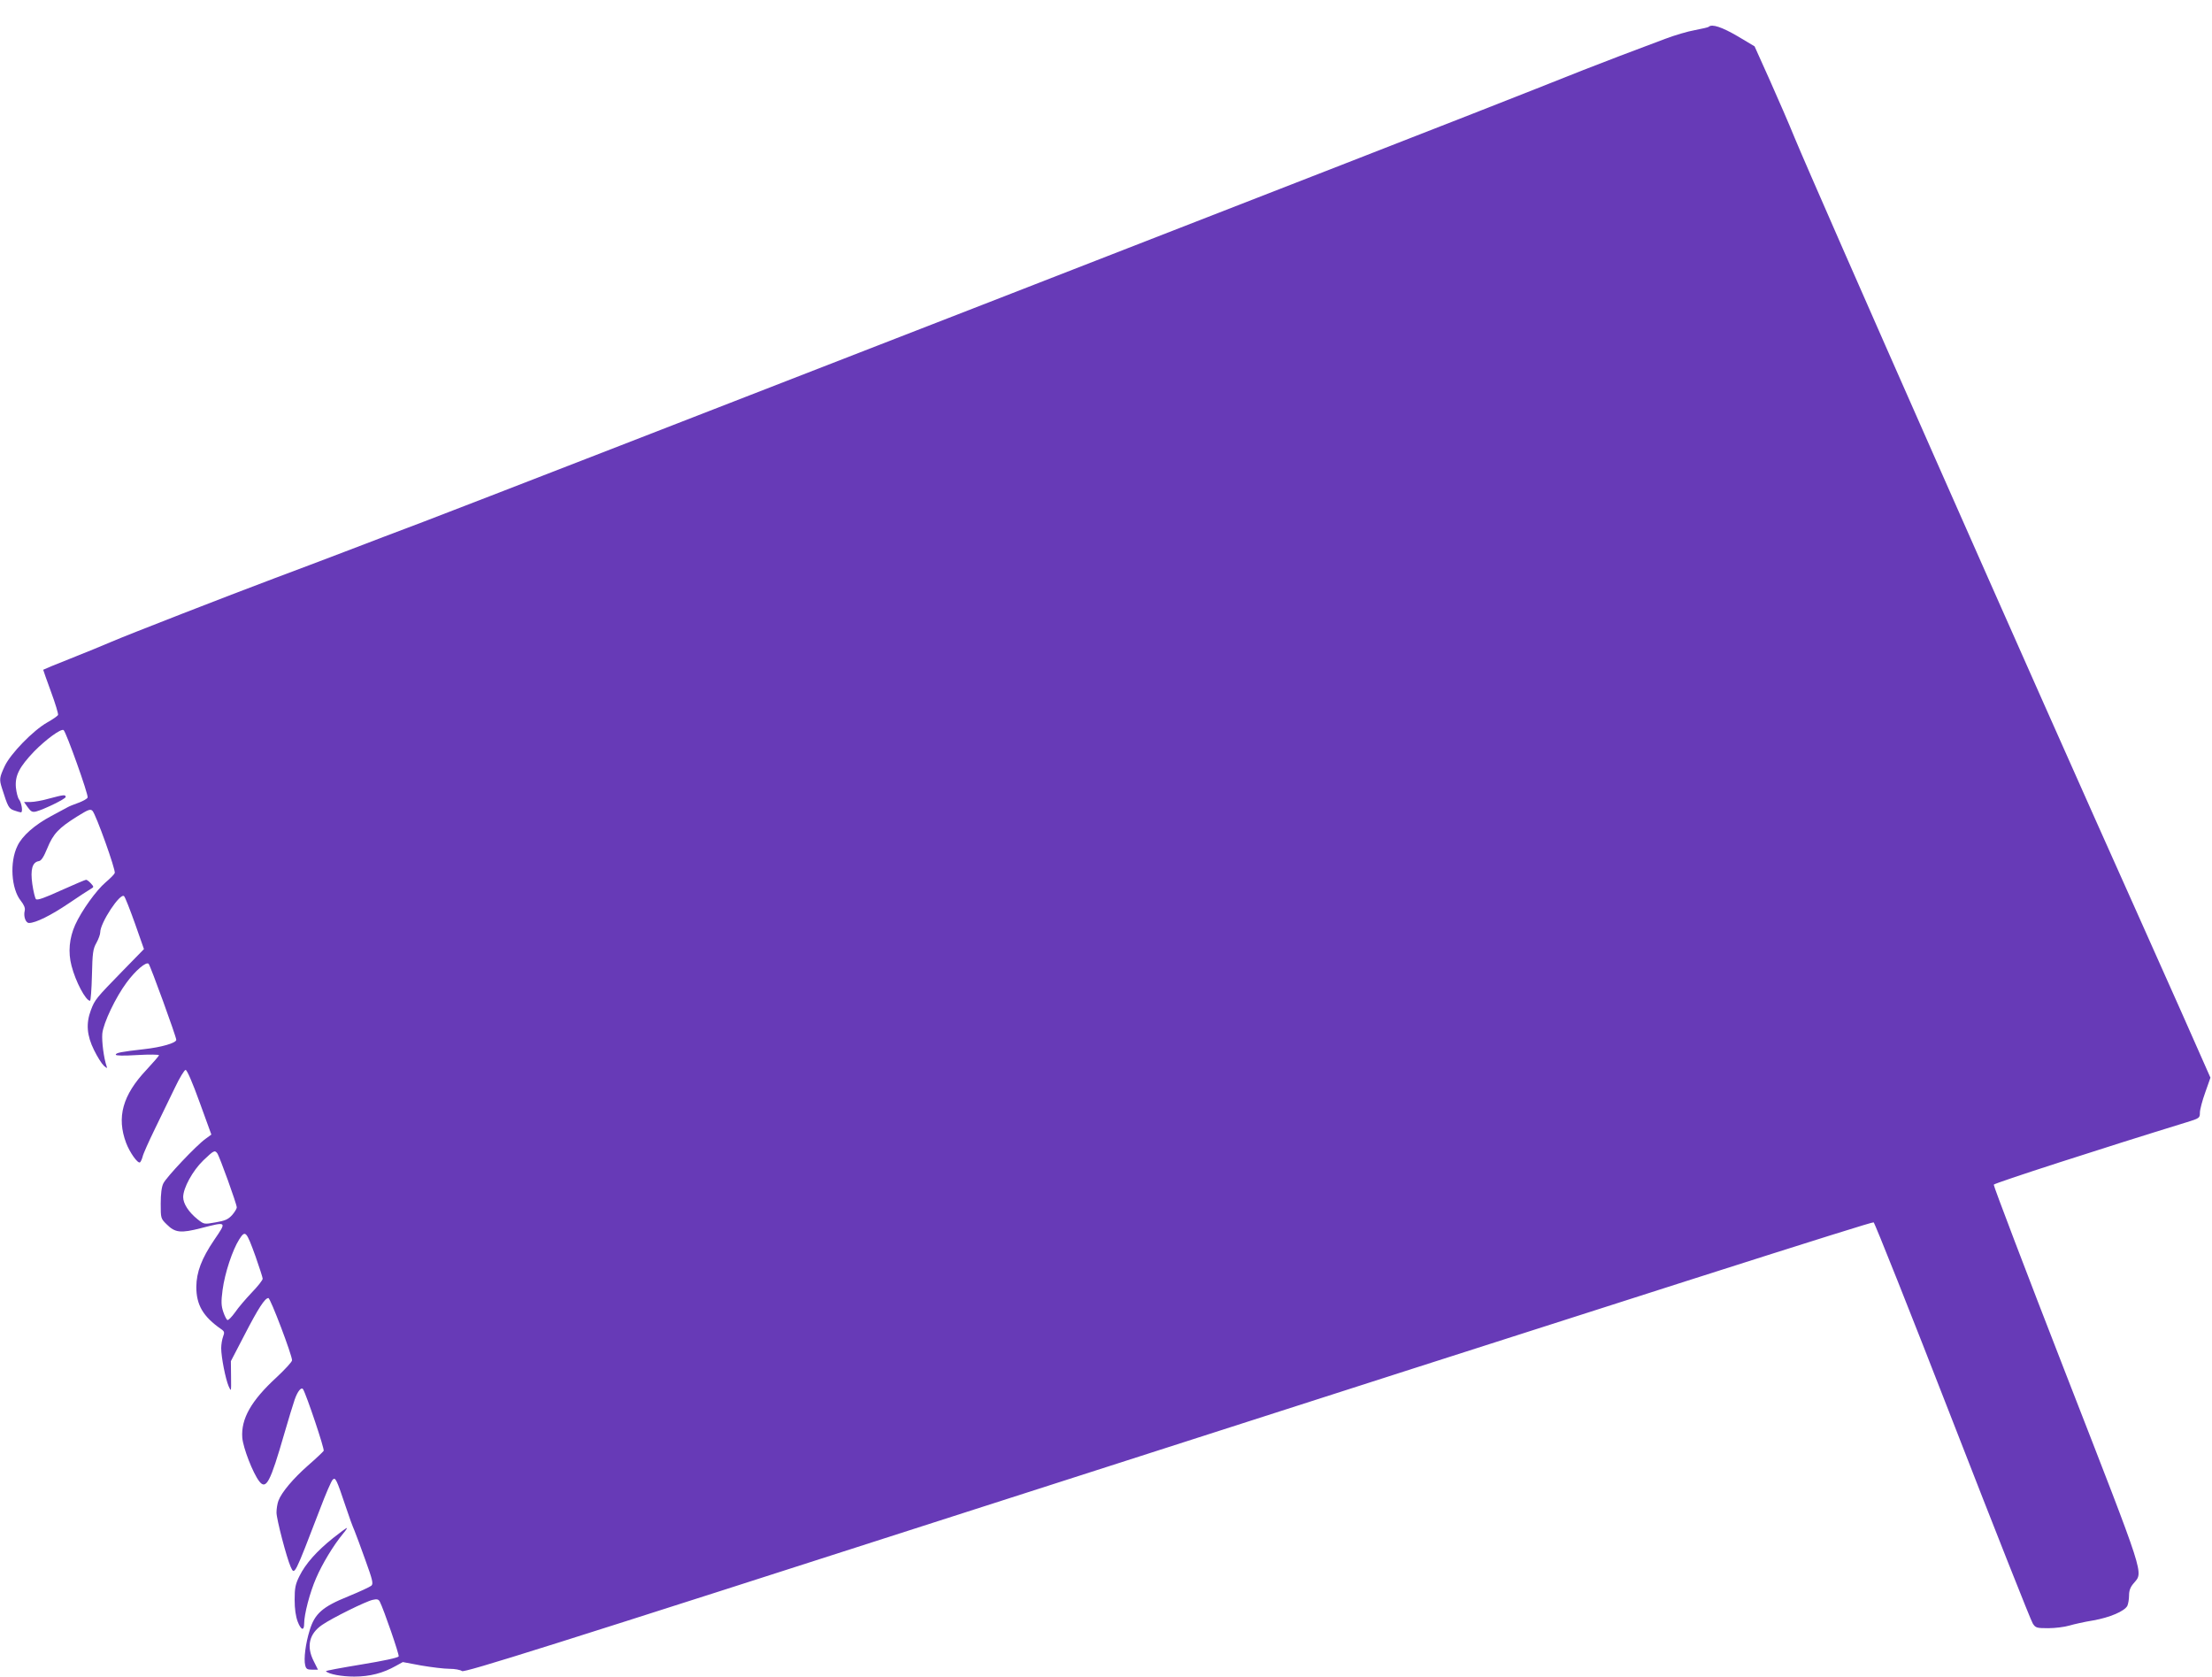 <?xml version="1.0" standalone="no"?>
<!DOCTYPE svg PUBLIC "-//W3C//DTD SVG 20010904//EN"
 "http://www.w3.org/TR/2001/REC-SVG-20010904/DTD/svg10.dtd">
<svg version="1.0" xmlns="http://www.w3.org/2000/svg"
 width="1280pt" height="970pt" viewBox="0 0 1280 970"
 preserveAspectRatio="xMidYMid meet">
<g transform="translate(0,970) scale(0.1,-0.1)"
fill="#673ab7" stroke="none">
<path d="M9888 9545 c-2 -3 -38 -11 -79 -19 -41 -7 -119 -30 -174 -51 -55 -21
-172 -65 -260 -98 -88 -33 -311 -120 -495 -194 -360 -145 -6009 -2342 -6425
-2500 -137 -52 -344 -130 -460 -175 -115 -44 -298 -113 -405 -153 -277 -104
-850 -327 -945 -368 -44 -19 -151 -63 -237 -97 -87 -34 -158 -64 -158 -65 0
-2 20 -59 45 -127 25 -67 43 -128 41 -134 -2 -6 -31 -26 -63 -44 -81 -46 -212
-180 -246 -253 -30 -65 -32 -76 -16 -126 35 -111 40 -119 71 -130 17 -6 35
-11 39 -11 13 0 4 56 -11 75 -7 9 -15 40 -18 69 -6 69 20 119 106 209 68 69
155 133 170 123 14 -9 145 -375 139 -390 -3 -8 -27 -21 -54 -31 -26 -9 -55
-21 -63 -26 -8 -4 -50 -27 -93 -50 -96 -51 -169 -115 -196 -173 -46 -93 -36
-248 19 -317 19 -24 27 -43 23 -58 -8 -32 5 -71 25 -71 38 0 127 44 229 113
59 40 117 78 128 84 19 11 19 12 1 32 -11 12 -23 21 -28 21 -5 0 -70 -28 -144
-61 -94 -43 -138 -59 -146 -51 -5 5 -15 45 -21 87 -12 85 0 127 38 133 14 2
28 24 49 75 34 83 65 116 172 183 64 40 77 45 89 33 20 -20 136 -344 129 -360
-3 -8 -27 -32 -53 -54 -54 -46 -139 -164 -176 -246 -34 -76 -42 -158 -21 -237
23 -90 82 -202 107 -202 4 0 9 66 11 147 3 130 6 153 26 188 12 22 22 49 22
61 0 55 116 231 138 209 6 -5 34 -77 63 -158 l52 -148 -124 -127 c-153 -157
-160 -165 -183 -226 -29 -77 -24 -146 18 -231 19 -39 45 -80 57 -91 18 -16 21
-16 16 -3 -16 45 -29 144 -25 189 6 61 77 210 141 296 51 69 113 122 127 108
10 -10 160 -422 160 -440 0 -18 -86 -43 -186 -54 -132 -15 -164 -21 -164 -32
0 -6 44 -7 125 -2 69 4 125 3 125 -1 0 -4 -33 -42 -72 -84 -139 -147 -174
-275 -118 -424 21 -55 67 -120 80 -112 4 3 11 17 15 32 3 16 36 89 72 163 36
74 88 181 115 237 27 57 55 103 62 103 8 0 40 -73 81 -187 l68 -187 -34 -25
c-53 -38 -227 -222 -244 -258 -10 -20 -15 -61 -15 -117 0 -84 0 -86 35 -120
48 -48 81 -52 200 -21 149 38 148 39 75 -68 -74 -109 -103 -187 -104 -272 0
-105 39 -172 144 -245 19 -13 20 -19 11 -43 -6 -16 -11 -46 -11 -67 0 -52 25
-178 43 -220 15 -34 15 -33 14 55 l-1 90 78 150 c81 157 119 215 139 215 12 0
137 -330 137 -360 0 -9 -41 -53 -90 -99 -147 -135 -206 -240 -198 -349 5 -59
61 -204 98 -252 40 -52 64 -6 145 275 24 83 51 171 60 197 17 49 39 76 49 60
20 -34 125 -346 119 -356 -5 -7 -45 -45 -91 -85 -85 -75 -153 -155 -171 -204
-6 -16 -11 -46 -11 -68 0 -38 59 -263 82 -314 23 -50 20 -55 170 335 32 85 65
161 73 169 16 16 22 4 75 -154 18 -55 41 -118 51 -140 9 -22 38 -100 64 -173
41 -113 46 -135 34 -146 -8 -7 -68 -35 -134 -62 -149 -60 -194 -100 -223 -196
-24 -77 -35 -166 -26 -202 5 -22 12 -26 40 -26 l34 0 -25 50 c-43 85 -26 158
49 209 56 39 254 137 293 145 25 6 34 3 41 -11 23 -45 113 -306 109 -316 -3
-8 -88 -26 -216 -47 -115 -19 -208 -36 -205 -39 16 -17 91 -31 164 -31 90 0
167 20 241 62 l40 22 107 -20 c59 -10 132 -19 163 -19 31 0 63 -6 72 -13 13
-11 478 135 3034 957 3968 1275 5122 1643 5135 1639 6 -2 212 -519 457 -1149
245 -630 454 -1158 464 -1172 16 -25 22 -27 90 -27 39 0 94 7 121 15 27 8 89
22 139 30 96 17 180 53 197 84 5 11 10 38 10 60 0 28 7 48 26 70 57 69 76 11
-390 1208 -233 598 -421 1093 -419 1099 3 9 634 213 1116 361 75 23 77 25 77
56 0 17 14 70 31 117 l30 85 -166 375 c-92 206 -204 458 -250 560 -604 1346
-1866 4203 -1991 4505 -29 72 -93 219 -142 329 l-89 198 -99 59 c-89 52 -148
72 -166 54z m-8631 -6517 c13 -17 113 -294 113 -313 0 -8 -12 -28 -27 -45 -23
-25 -41 -33 -95 -42 -67 -12 -67 -12 -105 18 -51 41 -83 90 -83 128 0 53 55
153 116 212 61 58 66 61 81 42z m222 -598 c22 -63 41 -121 41 -128 0 -8 -28
-44 -63 -80 -35 -37 -79 -88 -97 -115 -19 -26 -38 -46 -44 -44 -5 2 -16 23
-24 47 -12 36 -13 59 -4 127 13 98 57 230 96 292 36 56 41 50 95 -99z"/>
<path d="M285 5080 c-38 -11 -87 -20 -108 -20 l-38 0 22 -31 c18 -25 26 -29
48 -24 45 12 171 73 171 84 0 15 -12 13 -95 -9z"/>
<path d="M1928 802 c-95 -76 -160 -149 -195 -220 -24 -48 -28 -70 -28 -137 0
-54 6 -96 18 -128 19 -49 37 -54 37 -11 0 54 33 181 69 263 35 82 100 190 157
259 15 17 24 32 21 32 -3 0 -39 -26 -79 -58z"/>
</g>
</svg>
